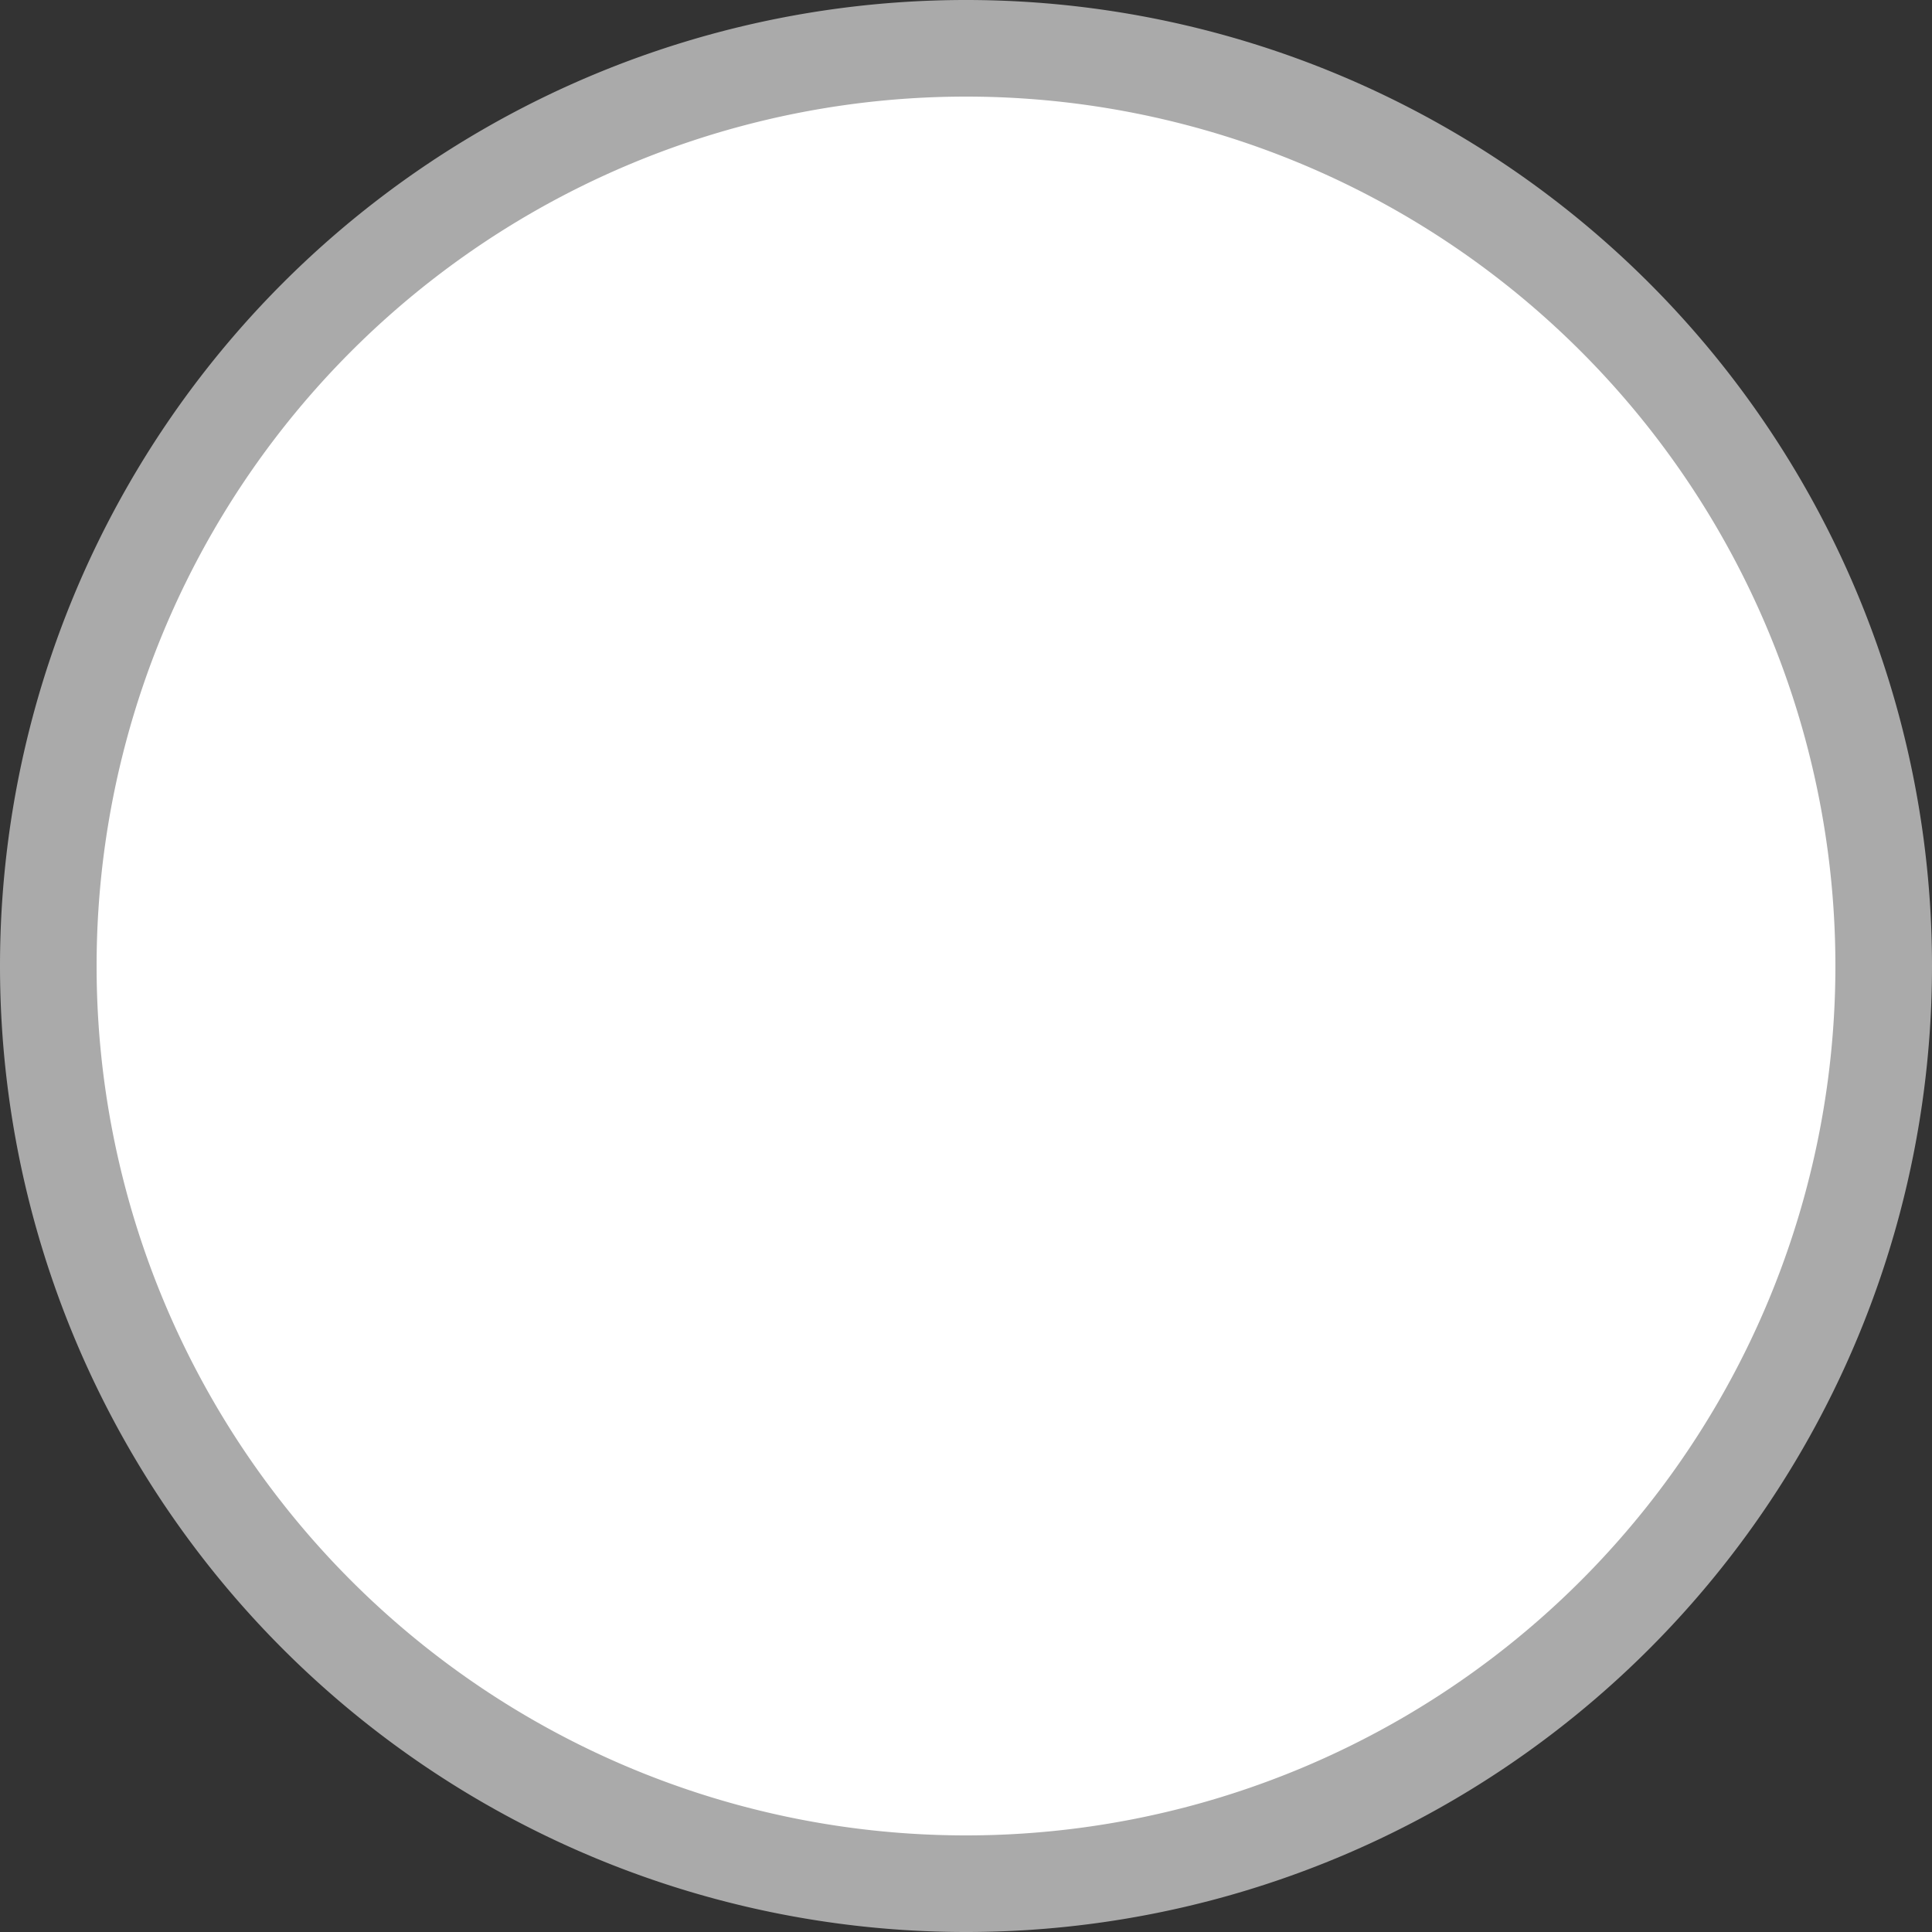 ﻿<?xml version="1.0" encoding="utf-8"?>
<svg version="1.1" xmlns:xlink="http://www.w3.org/1999/xlink" width="20px" height="20px" viewBox="20 20  20 20" xmlns="http://www.w3.org/2000/svg">
  <rect x="20" y="20" width="20" height="20" fill="#333333" stroke="none"/>
  <path d="M 20.5 30  A 9.5 9.5 0 0 1 30 20.5 A 9.5 9.5 0 0 1 39.5 30 A 9.5 9.5 0 0 1 30 39.5 A 9.5 9.5 0 0 1 20.5 30 Z " fill-rule="nonzero" fill="#ffffff" stroke="none" />
  <path d="M 20.5 30  A 9.5 9.5 0 0 1 30 20.5 A 9.5 9.5 0 0 1 39.5 30 A 9.5 9.5 0 0 1 30 39.5 A 9.5 9.5 0 0 1 20.5 30 Z " stroke-width="1" stroke="#aaaaaa" fill="none" />
</svg>